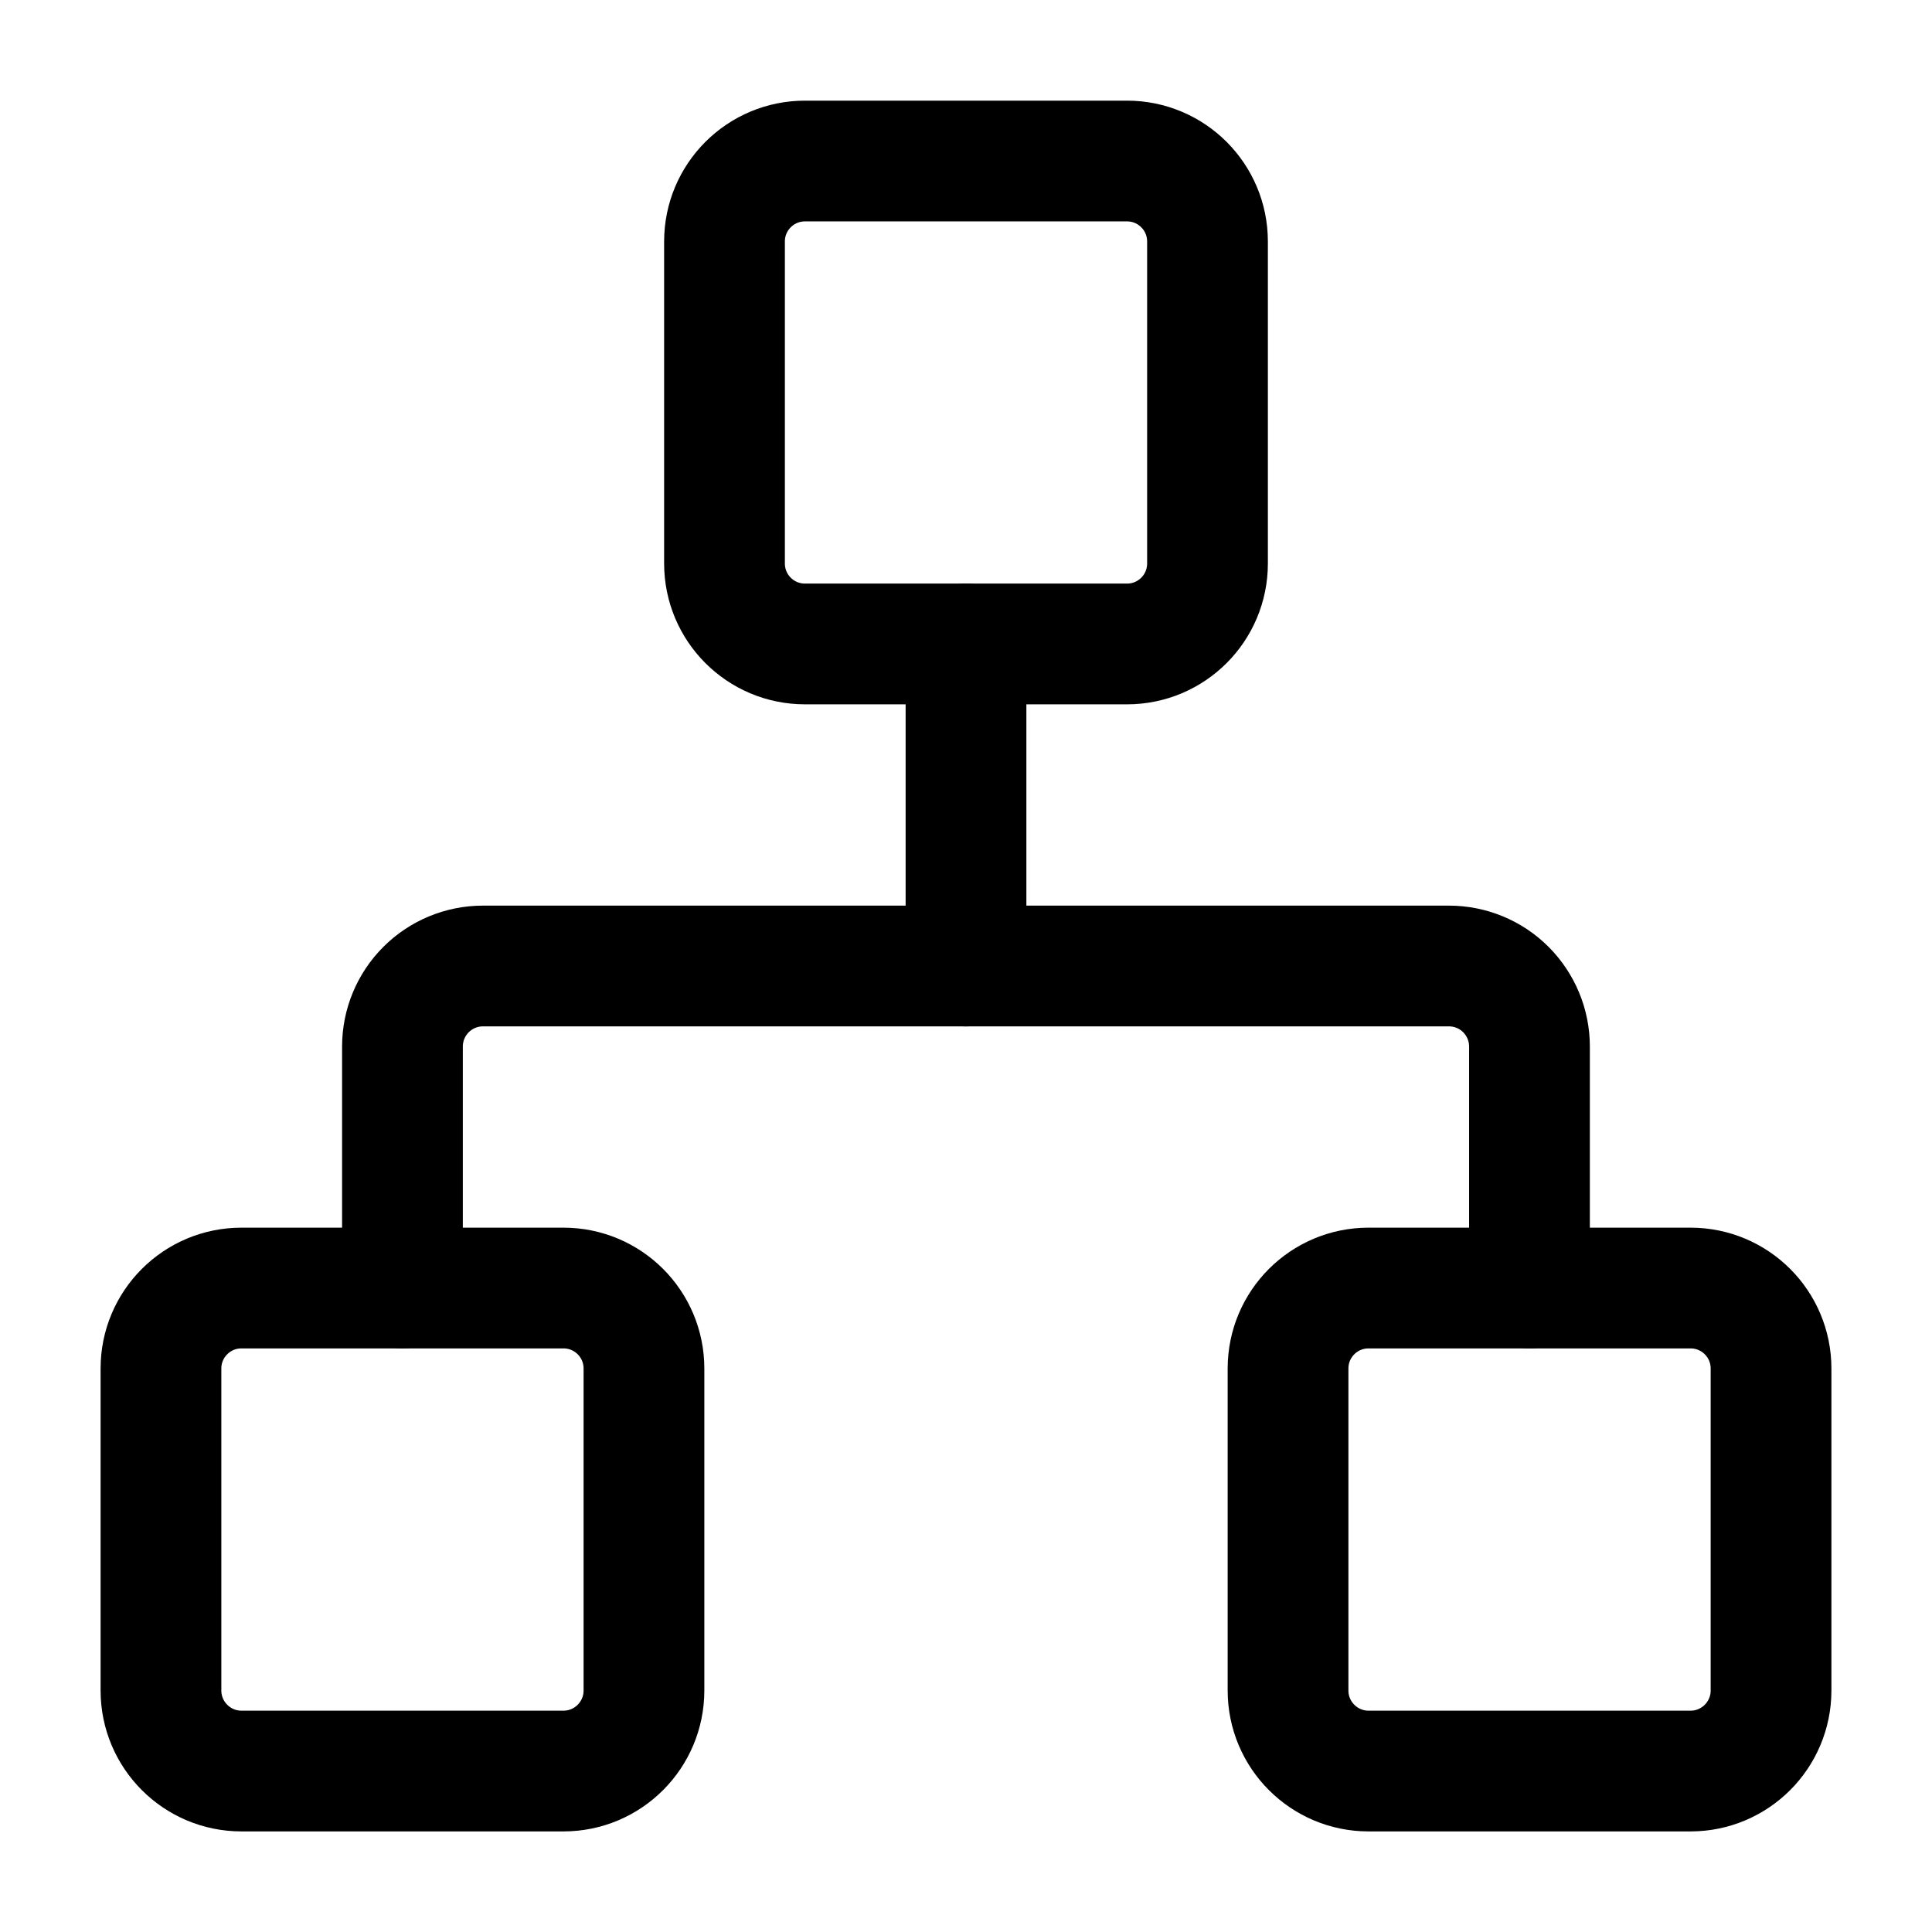 <svg width="32" height="32" viewBox="0 0 32 32" fill="none" xmlns="http://www.w3.org/2000/svg">
<path d="M28.001 21.334H22.667C21.931 21.334 21.334 21.93 21.334 22.667V28C21.334 28.736 21.931 29.334 22.667 29.334H28.001C28.737 29.334 29.334 28.736 29.334 28V22.667C29.334 21.93 28.737 21.334 28.001 21.334Z" stroke="black" stroke-width="2" stroke-linecap="round" stroke-linejoin="round"/>
<path d="M9.333 21.334H3.999C3.263 21.334 2.666 21.93 2.666 22.667V28C2.666 28.736 3.263 29.334 3.999 29.334H9.333C10.069 29.334 10.666 28.736 10.666 28V22.667C10.666 21.93 10.069 21.334 9.333 21.334Z" stroke="black" stroke-width="2" stroke-linecap="round" stroke-linejoin="round"/>
<path d="M18.667 2.667H13.333C12.597 2.667 12 3.263 12 4V9.333C12 10.07 12.597 10.666 13.333 10.666H18.667C19.403 10.666 20 10.07 20 9.333V4C20 3.263 19.403 2.667 18.667 2.667Z" stroke="black" stroke-width="2" stroke-linecap="round" stroke-linejoin="round"/>
<path d="M6.666 21.333V17.333C6.666 16.98 6.806 16.641 7.057 16.39C7.307 16.14 7.646 16 7.999 16H23.999C24.353 16 24.692 16.14 24.942 16.39C25.192 16.641 25.333 16.98 25.333 17.333V21.333" stroke="black" stroke-width="2" stroke-linecap="round" stroke-linejoin="round"/>
<path d="M16 16V10.666" stroke="black" stroke-width="2" stroke-linecap="round" stroke-linejoin="round"/>
</svg>

